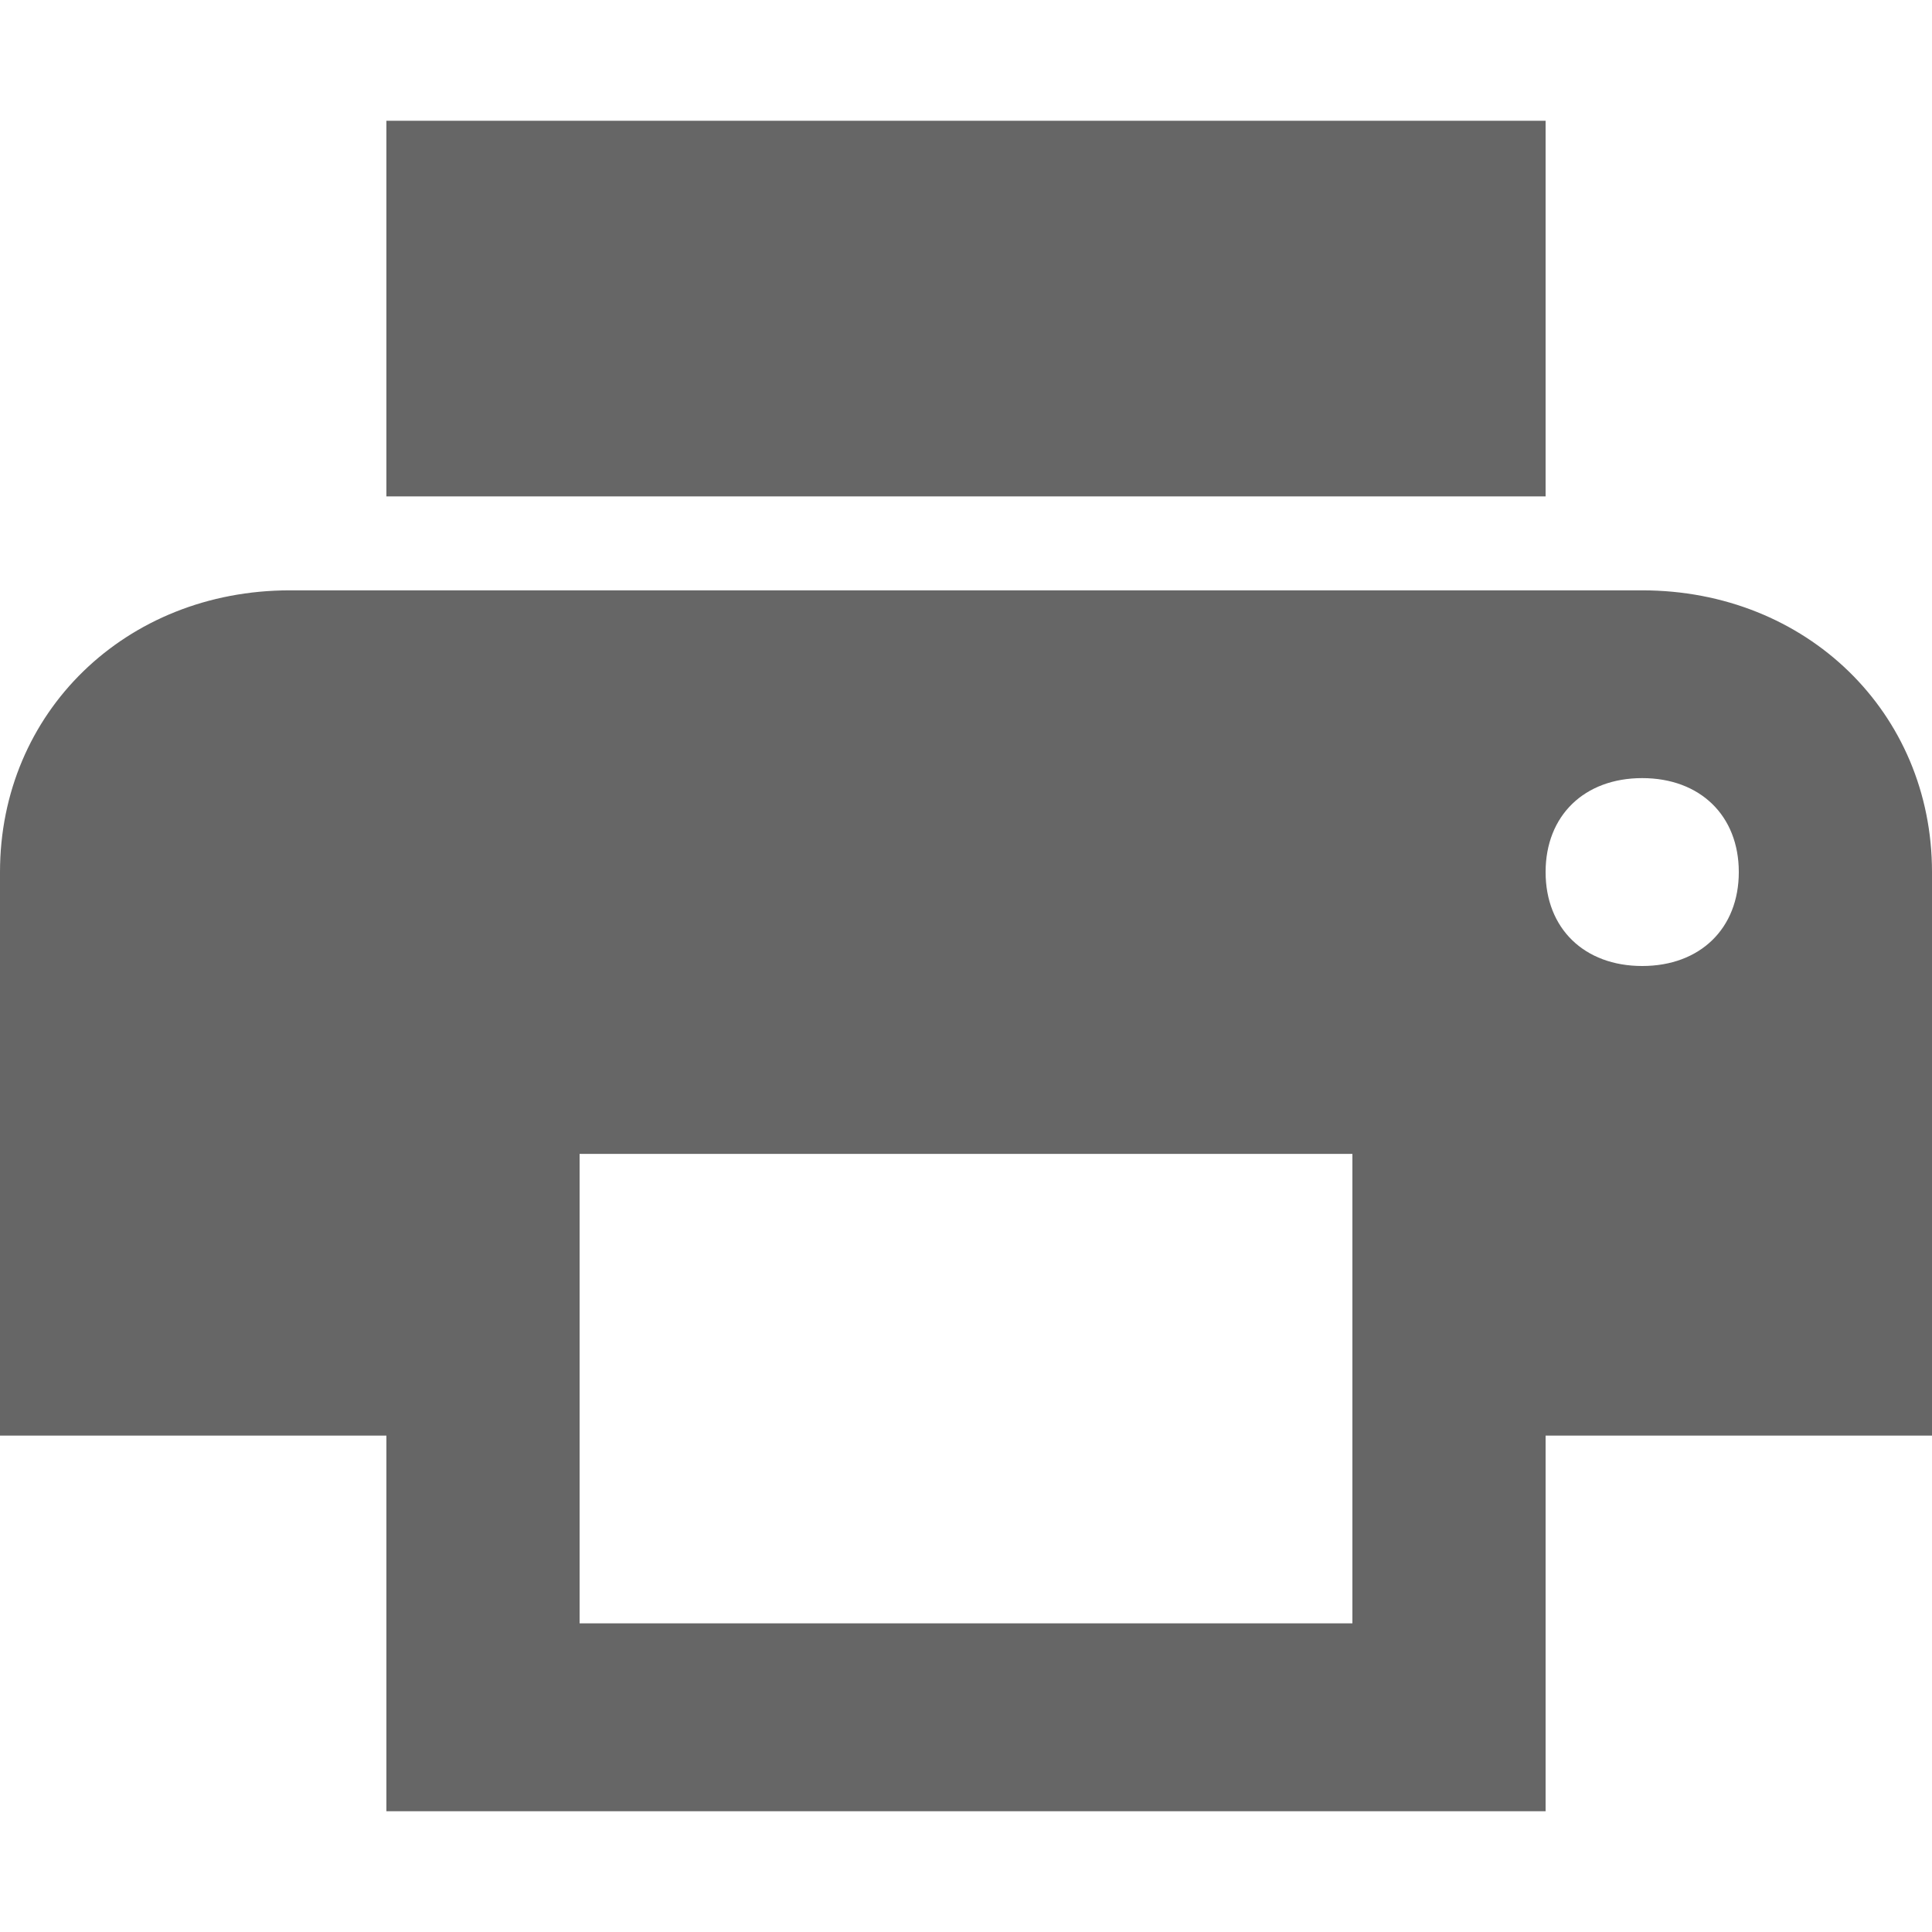 <?xml version="1.0" standalone="no"?>
<!DOCTYPE svg PUBLIC "-//W3C//DTD SVG 1.1//EN" "http://www.w3.org/Graphics/SVG/1.1/DTD/svg11.dtd">
<svg id="ico-print" viewBox="0 0 16 16" style="background-color:#ffffff00" version="1.1"
	xmlns="http://www.w3.org/2000/svg" xmlns:xlink="http://www.w3.org/1999/xlink" xml:space="preserve"
	x="0px" y="0px" width="16px" height="16px"
>
	<g id="Vrstva01">
		<g id="print">
			<path d="M 13.6 4.889 L 2.4 4.889 C 1.04 4.889 0 5.9 0 7.222 L 0 11.889 L 3.2 11.889 L 3.2 15 L 12.8 15 L 12.8 11.889 L 16 11.889 L 16 7.222 C 16 5.9 14.96 4.889 13.6 4.889 L 13.6 4.889 ZM 11.2 13.444 L 4.8 13.444 L 4.8 9.556 L 11.2 9.556 L 11.2 13.444 L 11.2 13.444 ZM 13.6 8 C 13.12 8 12.8 7.689 12.8 7.222 C 12.8 6.755 13.12 6.444 13.6 6.444 C 14.08 6.444 14.4 6.755 14.4 7.222 C 14.4 7.689 14.08 8 13.6 8 L 13.6 8 ZM 12.8 1 L 3.2 1 L 3.2 4.111 L 12.8 4.111 L 12.8 1 L 12.8 1 Z" fill="#666666"/>
		</g>
	</g>
</svg>